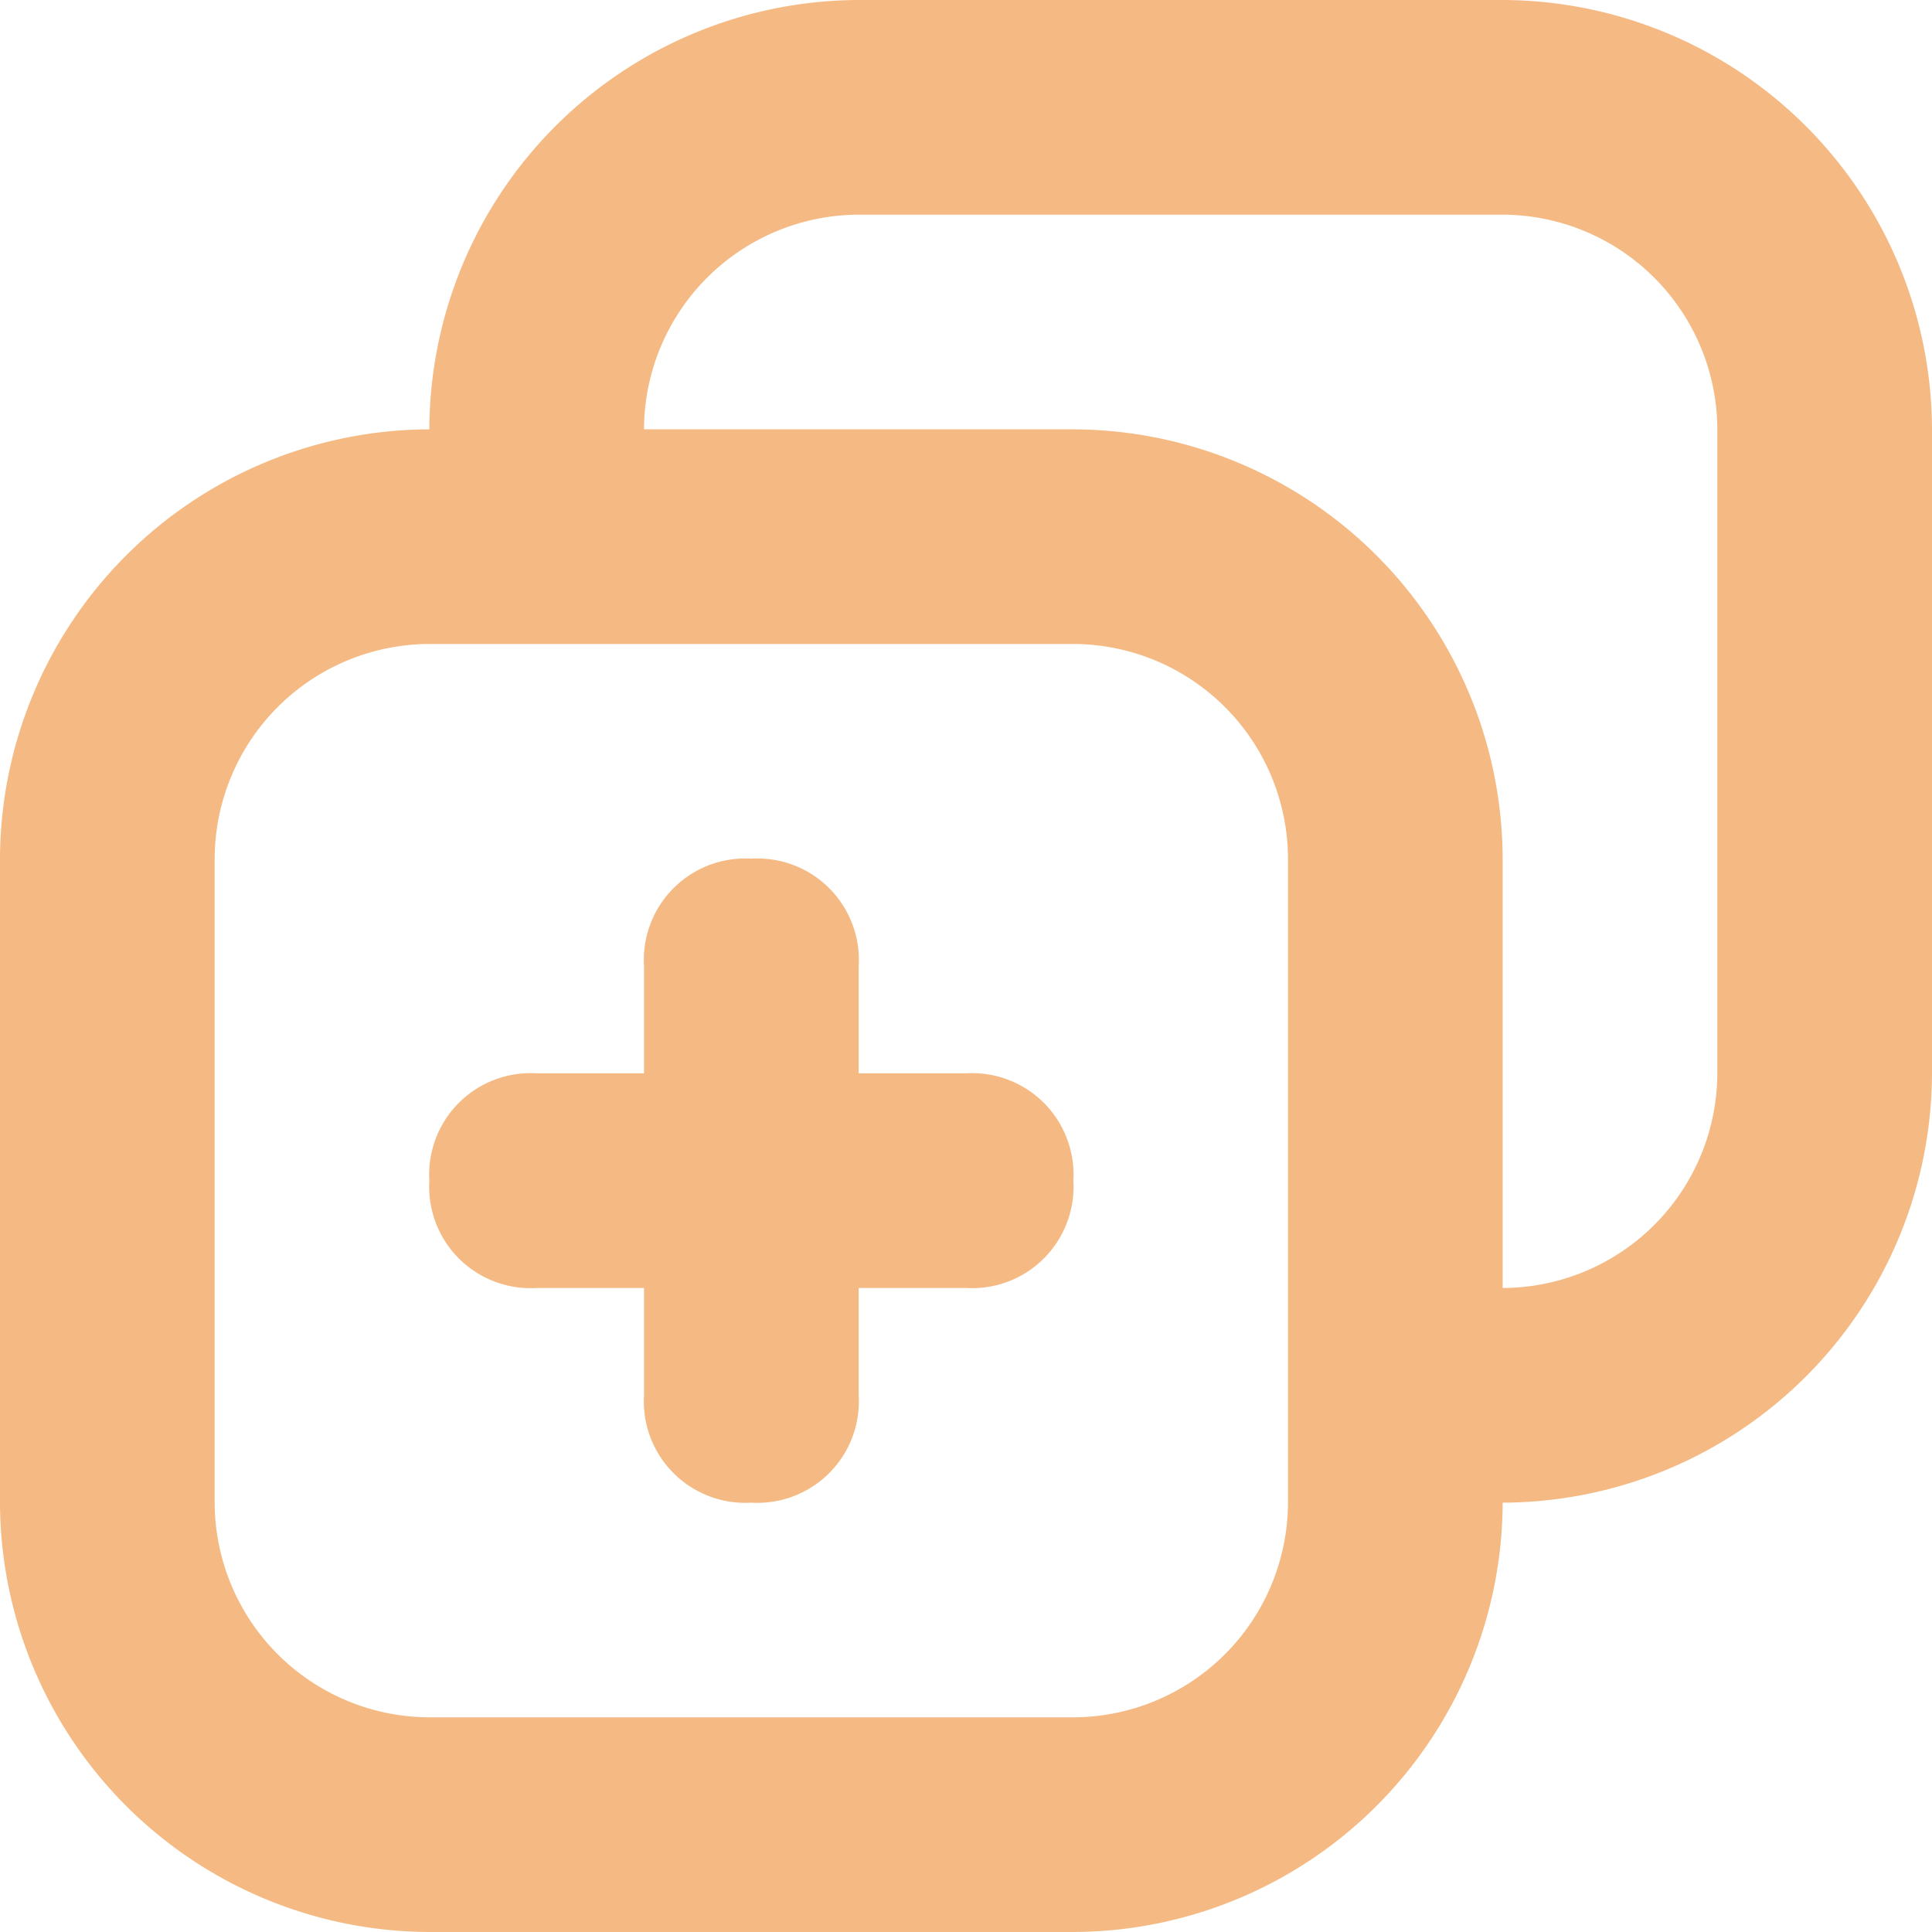 <svg xmlns="http://www.w3.org/2000/svg" width="54.845" height="54.845" viewBox="0 0 54.845 54.845">
  <g id="application_creation_icon" transform="translate(-3 -3)">
    <g id="Group_1738" data-name="Group 1738" transform="translate(3 3)">
      <path id="Path_1299" data-name="Path 1299" d="M22.235,17.094H19.188V14.047A2.879,2.879,0,0,0,16.141,11a2.879,2.879,0,0,0-3.047,3.047v3.047H10.047A2.879,2.879,0,0,0,7,20.141a2.879,2.879,0,0,0,3.047,3.047h3.047v3.047a2.879,2.879,0,0,0,3.047,3.047,2.879,2.879,0,0,0,3.047-3.047V23.188h3.047a2.879,2.879,0,0,0,3.047-3.047A2.879,2.879,0,0,0,22.235,17.094Z" transform="translate(5.188 13.375)" fill="#f5ba84"/>
      <path id="Path_1300" data-name="Path 1300" d="M45.657,3H27.375A12.224,12.224,0,0,0,15.188,15.188,12.224,12.224,0,0,0,3,27.375V45.657A12.224,12.224,0,0,0,15.188,57.845H33.469A12.224,12.224,0,0,0,45.657,45.657,12.224,12.224,0,0,0,57.845,33.469V15.188A12.224,12.224,0,0,0,45.657,3ZM39.563,42.61v3.047a6.112,6.112,0,0,1-6.094,6.094H15.188a6.112,6.112,0,0,1-6.094-6.094V27.375a6.112,6.112,0,0,1,6.094-6.094H33.469a6.112,6.112,0,0,1,6.094,6.094Zm12.188-9.141a6.112,6.112,0,0,1-6.094,6.094V27.375A12.224,12.224,0,0,0,33.469,15.188H21.282a6.112,6.112,0,0,1,6.094-6.094H45.657a6.112,6.112,0,0,1,6.094,6.094Z" transform="translate(-3 -3)" fill="#f5ba84"/>
    </g>
  </g>
</svg>

